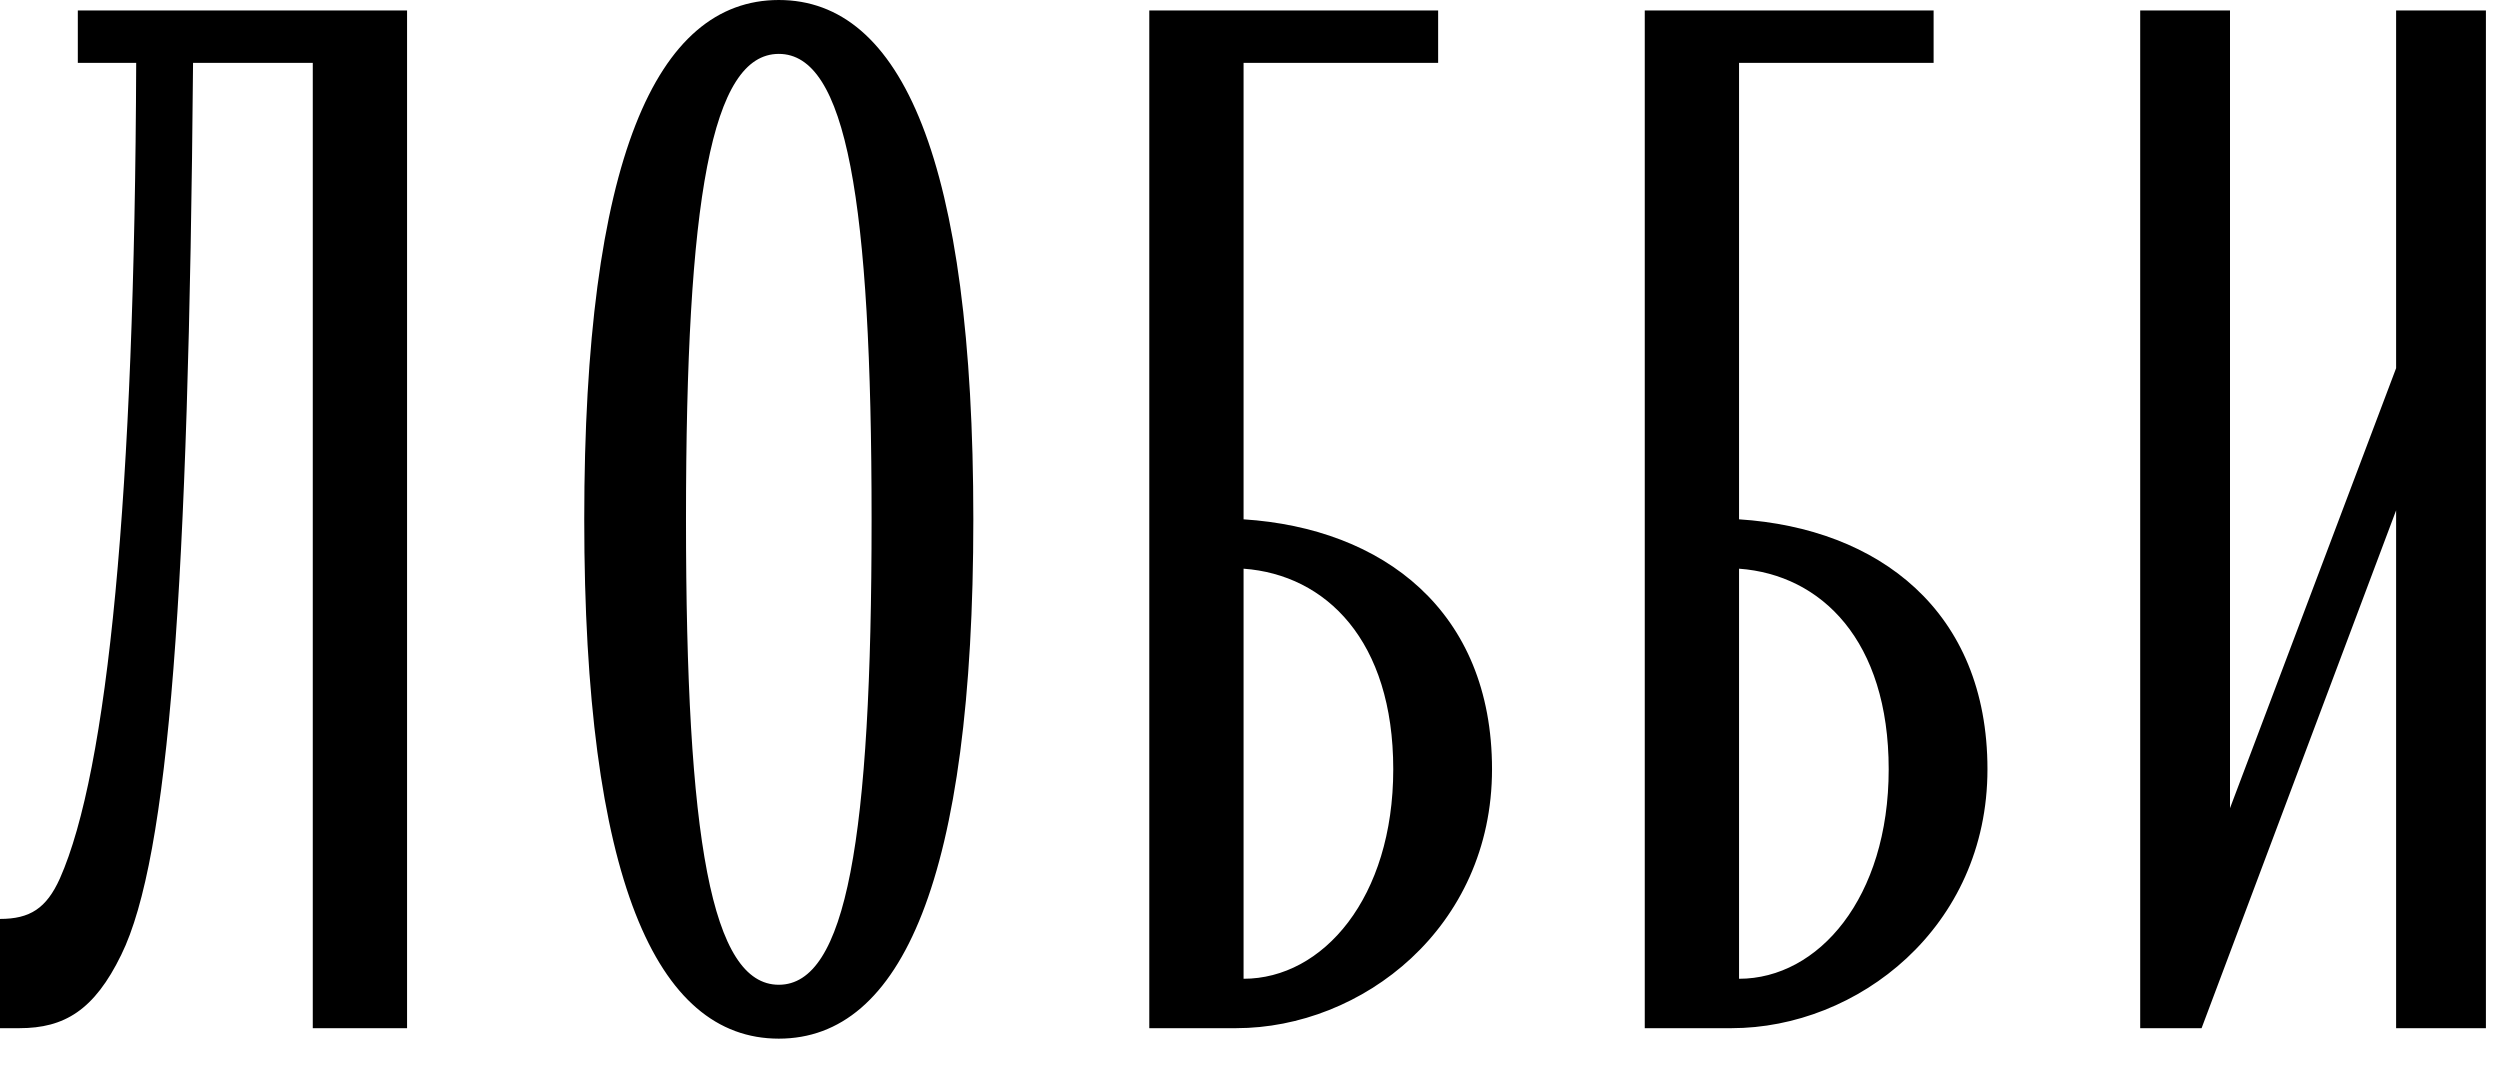 <?xml version="1.0" encoding="UTF-8"?> <svg xmlns="http://www.w3.org/2000/svg" width="63" height="27" viewBox="0 0 63 27" fill="none"><path d="M9.97884e-06 23.157C0.754 23.157 1.169 22.892 1.509 22.138C2.715 19.423 3.394 12.483 3.432 1.584H1.961V0.264H10.258V25.91H7.882V1.584H4.865C4.752 14.784 4.262 21.61 3.055 24.062C2.376 25.457 1.622 25.91 0.49 25.91H9.97884e-06V23.157ZM19.626 26.174C16.533 26.174 14.723 22.138 14.723 13.087C14.723 4.035 16.533 -4.84325e-05 19.626 -4.84325e-05C22.718 -4.84325e-05 24.528 4.035 24.528 13.087C24.528 22.138 22.718 26.174 19.626 26.174ZM17.287 13.087C17.287 21.158 17.928 24.816 19.626 24.816C21.323 24.816 21.964 21.158 21.964 13.087C21.964 5.016 21.323 1.358 19.626 1.358C17.928 1.358 17.287 5.016 17.287 13.087ZM28.962 25.91V0.264H36.241V1.584H31.338V13.087C34.846 13.313 37.599 15.387 37.599 19.385C37.599 23.383 34.318 25.91 31.15 25.91H28.962ZM31.338 24.665C33.337 24.665 35.11 22.628 35.11 19.385C35.11 16.142 33.413 14.482 31.338 14.331V24.665ZM41.448 25.91V0.264H48.727V1.584H43.824V13.087C47.331 13.313 50.084 15.387 50.084 19.385C50.084 23.383 46.803 25.91 43.635 25.91H41.448ZM43.824 24.665C45.823 24.665 47.595 22.628 47.595 19.385C47.595 16.142 45.898 14.482 43.824 14.331V24.665ZM53.933 25.91V0.264H56.196V20.366L60.382 9.278V0.264H62.645V25.91H60.382V12.861L55.48 25.91H53.933Z" fill="black"></path></svg> 
